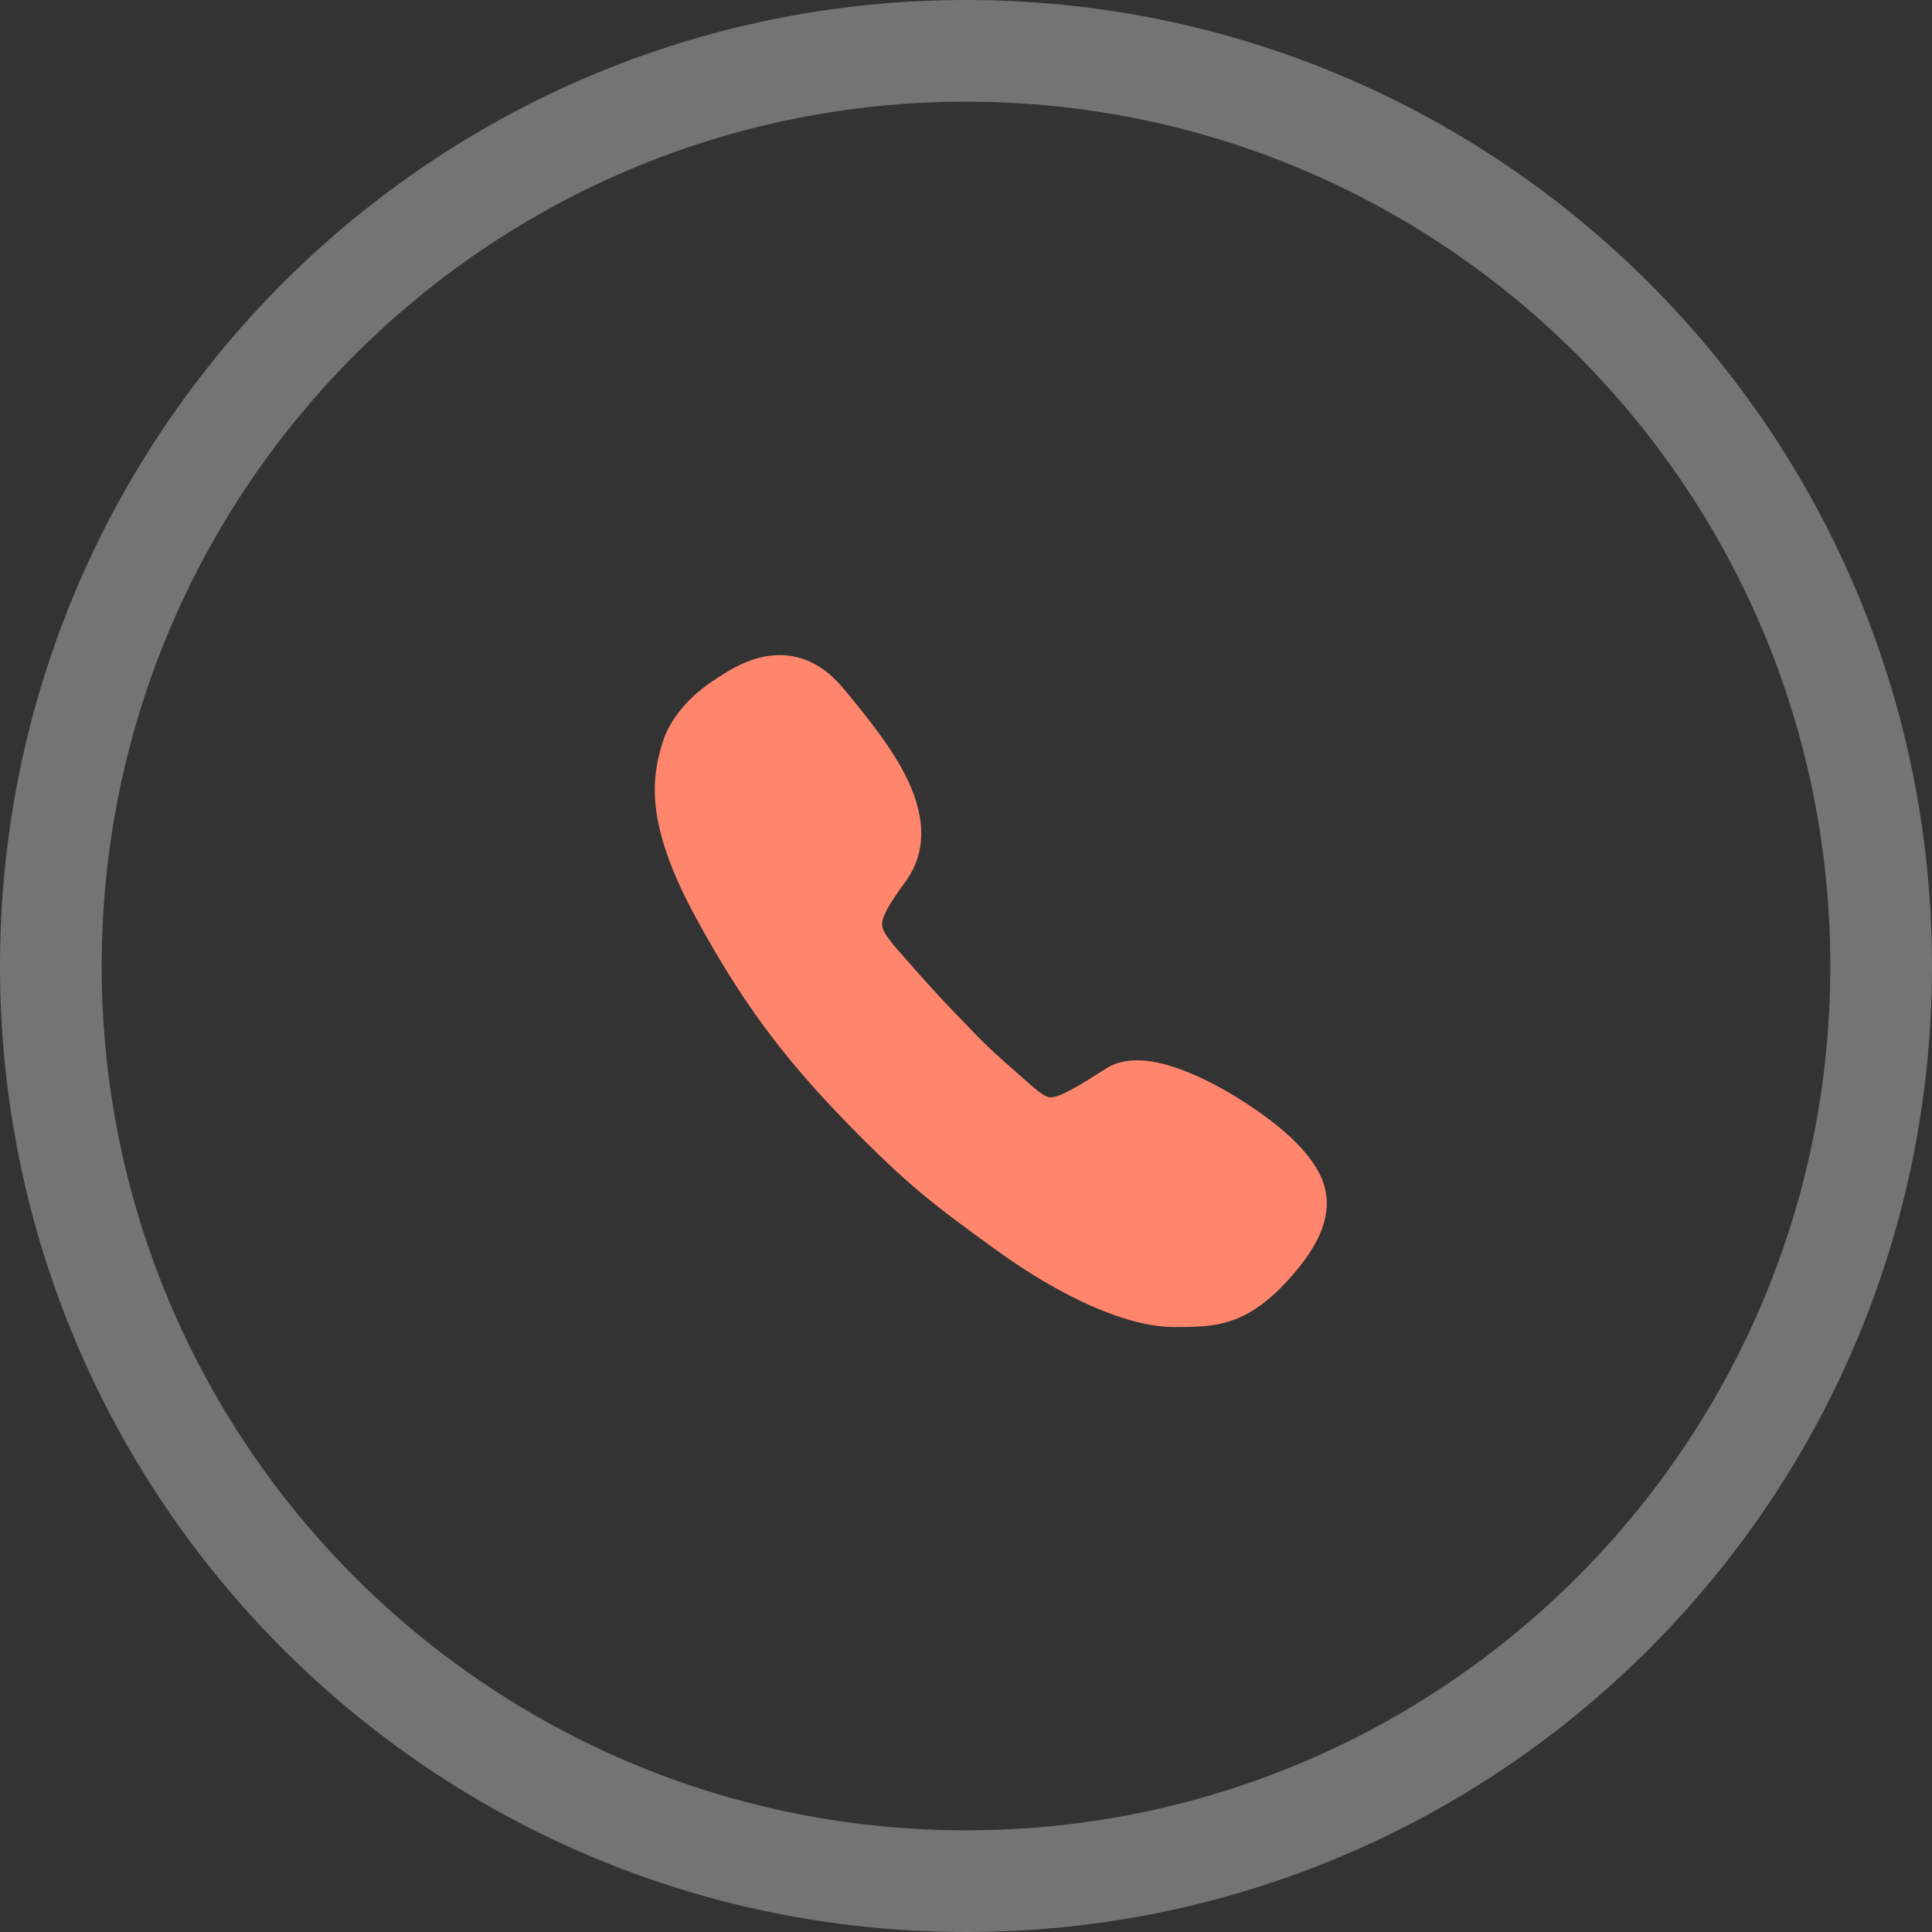 <?xml version="1.0" encoding="UTF-8"?> <svg xmlns="http://www.w3.org/2000/svg" width="38" height="38" viewBox="0 0 38 38" fill="none"><rect x="0" y="0" width="38" height="38" fill="#333333" stroke="none"/> <g clip-path="url(#clip0_512_2189)"> <path d="M25.493 22.474C24.945 21.91 23.387 20.855 22.366 20.855C22.129 20.855 21.923 20.908 21.754 21.017C21.254 21.336 20.856 21.584 20.665 21.584C20.56 21.584 20.447 21.49 20.199 21.276L20.158 21.238C19.471 20.642 19.325 20.488 19.058 20.21L18.99 20.138C18.942 20.09 18.9 20.045 18.859 20.003C18.626 19.763 18.457 19.59 17.86 18.915L17.834 18.884C17.549 18.562 17.361 18.351 17.35 18.197C17.338 18.047 17.47 17.803 17.804 17.349C18.209 16.801 18.224 16.125 17.853 15.34C17.556 14.721 17.072 14.128 16.644 13.606L16.606 13.561C16.238 13.11 15.81 12.885 15.334 12.885C14.804 12.885 14.365 13.17 14.132 13.32C14.113 13.332 14.095 13.347 14.076 13.358C13.554 13.688 13.175 14.143 13.032 14.604C12.818 15.299 12.675 16.2 13.7 18.073C14.586 19.695 15.39 20.784 16.666 22.095C17.868 23.326 18.401 23.724 19.595 24.587C20.924 25.549 22.2 26.101 23.094 26.101C23.924 26.101 24.577 26.101 25.508 24.978C26.484 23.799 26.079 23.078 25.493 22.474Z" fill="#FF866C"></path> <path d="M19 37C28.941 37 37 28.941 37 19C37 9.059 28.941 1 19 1C9.059 1 1 9.059 1 19C1 28.941 9.059 37 19 37Z" stroke="white" stroke-opacity="0.32" stroke-width="2"></path> </g> <defs> <clipPath id="clip0_512_2189"> <rect width="38" height="38" fill="white"></rect> </clipPath> </defs> </svg> 
